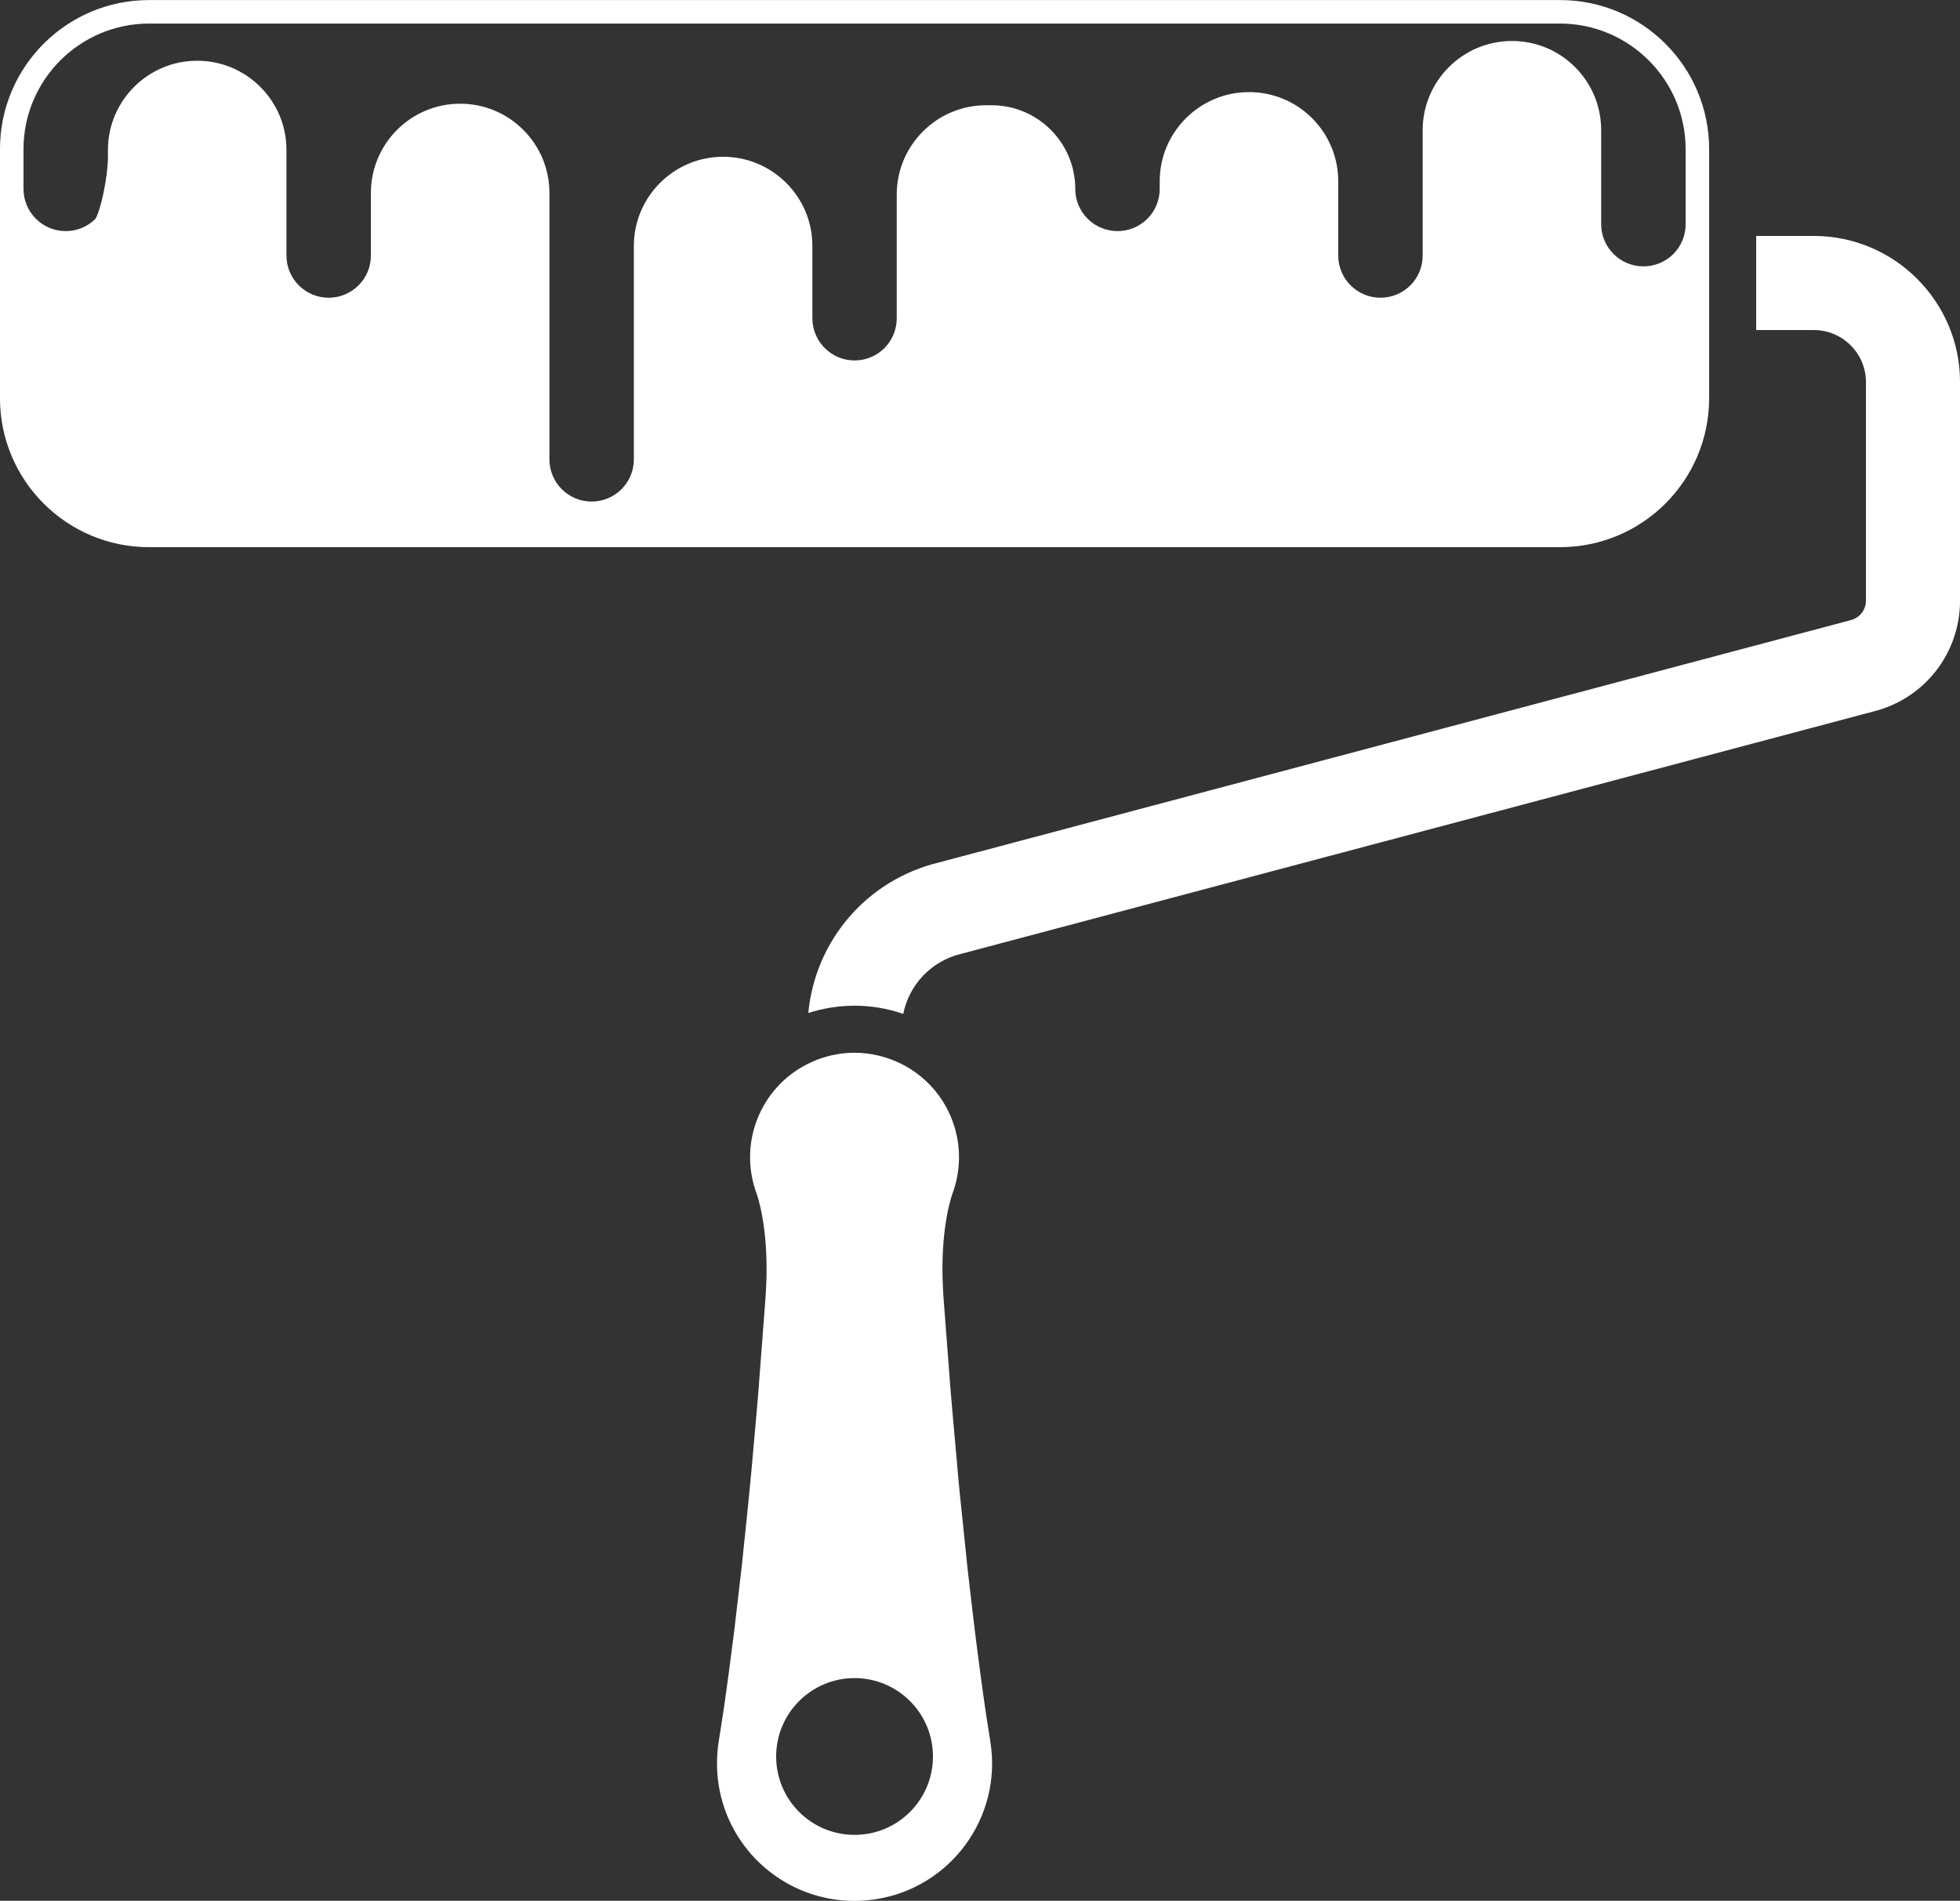 <?xml version="1.0" encoding="UTF-8" standalone="no"?><svg xmlns="http://www.w3.org/2000/svg" xmlns:xlink="http://www.w3.org/1999/xlink" fill="#000000" height="1027.3" preserveAspectRatio="xMidYMid meet" version="1" viewBox="470.4 486.3 1059.2 1027.3" width="1059.2" zoomAndPan="magnify"><rect x="470.4" y="486.3" width="1059.2" height="1027.3" fill="#333333" stroke="none"/><g fill="#ffffff" id="change1_1"><path d="M 1529.621 692.84 L 1529.621 810.879 C 1529.621 839.531 1510.211 864.141 1482.461 870.922 L 990 1001.762 C 973.773 1005.609 961.699 1018.41 958.52 1034.262 C 950.047 1031.328 941.062 1029.852 932.164 1029.852 C 923.691 1029.852 915.305 1031.211 907.211 1033.789 C 910.938 994.559 938.945 961.762 977.926 952.398 L 1470.34 821.52 C 1475.301 820.371 1478.781 815.969 1478.781 810.879 L 1478.781 692.84 C 1478.781 677.289 1466.109 664.672 1450.602 664.672 L 1419.461 664.672 L 1419.461 613.82 L 1450.602 613.82 C 1494.16 613.82 1529.621 649.289 1529.621 692.84"/><path d="M 932.211 1477.988 C 908.82 1477.988 889.84 1459.051 889.84 1435.621 C 889.84 1412.238 908.82 1393.25 932.211 1393.25 C 955.598 1393.25 974.578 1412.238 974.578 1435.621 C 974.578 1459.051 955.598 1477.988 932.211 1477.988 Z M 1005.641 1427.871 C 1005.641 1427.871 1004.922 1423.25 1003.641 1415.121 C 1002.969 1411.09 1002.328 1406.129 1001.531 1400.5 C 1000.719 1394.859 999.875 1388.469 998.984 1381.52 C 998.094 1374.57 997.078 1367.031 996.188 1359.059 C 995.254 1351.09 994.281 1342.711 993.266 1334.02 C 992.375 1325.328 991.441 1316.352 990.508 1307.238 C 989.535 1298.129 988.562 1288.852 987.797 1279.578 C 986.188 1261.02 984.367 1242.5 983.137 1225.129 C 982.504 1216.449 981.867 1208.059 981.23 1200.09 C 980.637 1192.121 979.961 1184.578 979.789 1177.629 C 979.367 1163.738 980.555 1152.129 981.992 1144.031 C 983.434 1135.898 985.172 1131.281 985.172 1131.281 C 989.621 1119.121 990 1105.309 985.172 1092.219 C 980.004 1078.238 969.918 1067.559 957.633 1061.371 C 949.793 1057.43 941.062 1055.27 932.164 1055.27 C 925.684 1055.27 919.074 1056.422 912.637 1058.789 C 910.602 1059.551 908.652 1060.398 906.785 1061.371 C 881.449 1074.039 869.207 1104.078 879.246 1131.281 C 879.246 1131.281 880.941 1135.898 882.383 1144.031 C 883.824 1152.129 885.012 1163.738 884.586 1177.629 C 884.418 1184.578 883.738 1192.121 883.145 1200.09 C 882.551 1208.059 881.918 1216.449 881.238 1225.129 C 880.051 1242.5 878.23 1261.02 876.621 1279.578 C 875.812 1288.852 874.84 1298.129 873.906 1307.238 C 872.934 1316.352 872.004 1325.328 871.113 1334.02 C 870.098 1342.711 869.121 1351.09 868.188 1359.059 C 867.34 1367.031 866.281 1374.57 865.391 1381.52 C 864.504 1388.469 863.695 1394.859 862.852 1400.5 C 862.047 1406.129 861.41 1411.09 860.73 1415.121 C 859.461 1423.25 858.738 1427.871 858.738 1427.871 C 857.641 1435.199 857.555 1443.121 858.738 1450.828 C 864.504 1487.531 896.066 1513.672 932.082 1513.672 C 935.895 1513.672 939.793 1513.371 943.691 1512.781 C 984.238 1506.461 1011.988 1468.422 1005.641 1427.871"/><path d="M 483.094 566.961 C 483.094 529.512 513.539 499.039 550.969 499.039 L 1313.41 499.039 C 1350.859 499.039 1381.328 529.512 1381.328 566.961 L 1381.328 607.469 C 1381.328 613.551 1378.949 619.289 1374.699 623.578 C 1370.359 627.891 1364.621 630.262 1358.531 630.262 C 1345.941 630.262 1335.691 620.039 1335.691 607.469 L 1335.691 556.672 C 1335.691 543.82 1330.699 531.719 1321.559 522.531 C 1312.43 513.449 1300.32 508.449 1287.48 508.449 C 1260.871 508.449 1239.219 530.078 1239.219 556.672 L 1239.219 624.422 C 1239.219 630.5 1236.84 636.238 1232.59 640.52 C 1228.25 644.828 1222.512 647.211 1216.422 647.211 C 1203.828 647.211 1193.59 636.98 1193.59 624.422 L 1193.59 584.289 C 1193.59 571.449 1188.59 559.352 1179.449 550.148 C 1170.32 541.07 1158.211 536.078 1145.371 536.078 C 1118.762 536.078 1097.109 557.711 1097.109 584.289 L 1097.109 588.398 C 1097.109 594.48 1094.738 600.23 1090.48 604.512 C 1086.141 608.82 1080.398 611.199 1074.32 611.199 C 1068.23 611.199 1062.488 608.82 1058.18 604.539 C 1053.859 600.219 1051.48 594.488 1051.48 588.398 C 1051.48 563.469 1031.219 543.191 1006.309 543.191 L 1003.262 543.191 C 976.652 543.191 955.004 564.84 955.004 591.449 L 955.004 658.309 C 955.004 664.391 952.629 670.129 948.375 674.422 C 944.035 678.73 938.293 681.109 932.211 681.109 C 919.641 681.109 909.414 670.879 909.414 658.309 L 909.414 619.25 C 909.414 606.371 904.391 594.262 895.238 585.102 C 886.102 576.031 873.996 571.031 861.156 571.031 C 834.566 571.031 812.938 592.66 812.938 619.25 L 812.938 734.578 C 812.938 740.66 810.559 746.391 806.27 750.68 C 801.93 755 796.188 757.371 790.102 757.371 C 777.531 757.371 767.309 747.141 767.309 734.578 L 767.309 590.559 C 767.309 577.68 762.281 565.57 753.133 556.422 C 743.996 547.34 731.891 542.352 719.047 542.352 C 692.461 542.352 670.832 563.98 670.832 590.559 L 670.832 624.422 C 670.832 630.5 668.453 636.23 664.16 640.52 C 659.82 644.828 654.078 647.211 647.996 647.211 C 635.426 647.211 625.199 636.98 625.199 624.422 L 625.199 567.34 C 625.199 554.469 620.176 542.352 611.023 533.199 C 601.887 524.129 589.781 519.129 576.941 519.129 C 550.355 519.129 528.723 540.762 528.723 567.34 L 528.723 571.461 C 528.723 581.488 524.766 600.578 521.852 604.711 C 517.578 608.898 511.918 611.199 505.887 611.199 C 493.316 611.199 483.094 600.969 483.094 588.398 Z M 1313.41 486.328 L 550.969 486.328 C 506.438 486.328 470.383 522.43 470.383 566.961 L 470.383 701.441 C 470.383 745.969 506.438 782.031 550.969 782.031 L 1313.41 782.031 C 1357.941 782.031 1394.039 745.969 1394.039 701.441 L 1394.039 566.961 C 1394.039 522.43 1357.941 486.328 1313.41 486.328"/></g></svg>